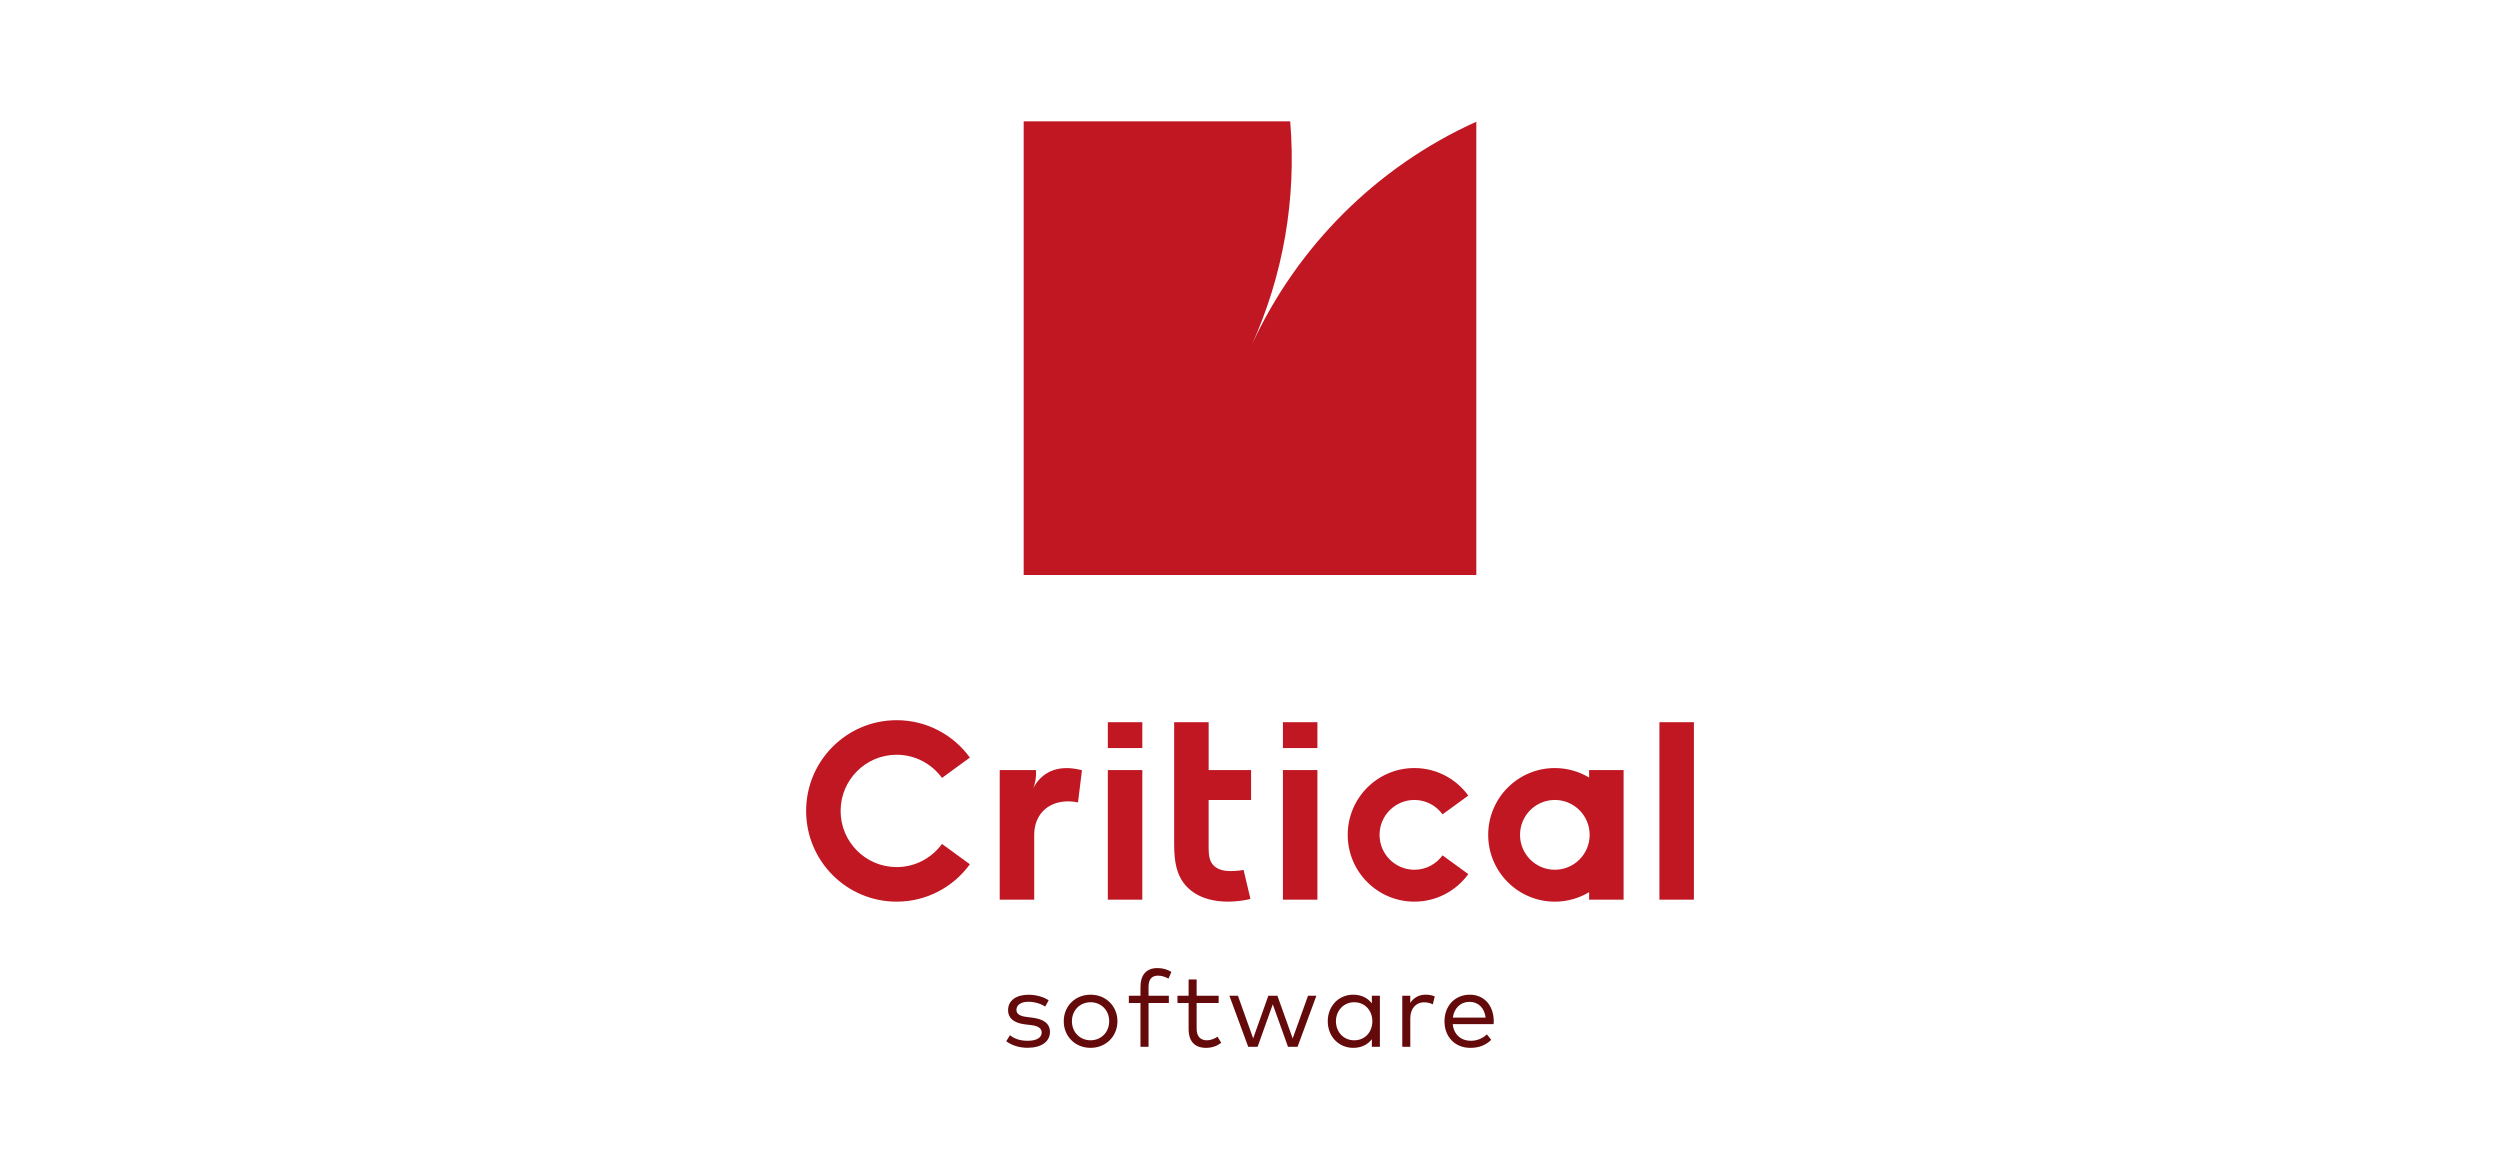 <?xml version="1.0" encoding="UTF-8"?>
<svg xmlns="http://www.w3.org/2000/svg" width="512" height="240" viewBox="0 0 512 240" fill="none">
  <g clip-path="url(#clip0_2_1339)">
    <path d="M209.65 24.848V117.76H302.351V24.929C281.954 34.122 265.701 50.439 256.44 70.46C262.676 56.611 265.574 41.03 264.233 24.848H209.65Z" fill="#C01722"></path>
    <path d="M219.398 164.145C219.398 164.145 219.388 164.145 219.383 164.145C215.042 163.839 211.807 166.51 211.807 170.964V184.251H204.743V157.704H212.164C212.27 158.972 212.047 160.419 211.569 161.508C211.596 161.457 211.621 161.407 211.649 161.356C212.023 160.614 212.518 159.94 213.113 159.364C213.116 159.363 213.117 159.36 213.12 159.358C213.181 159.3 213.242 159.241 213.304 159.184C213.775 158.753 214.302 158.387 214.882 158.095C214.898 158.086 214.916 158.078 214.932 158.07C214.98 158.046 215.027 158.024 215.075 158.002C215.119 157.981 215.162 157.959 215.207 157.938V157.942C216.902 157.198 219.03 157.064 221.587 157.749L220.772 164.337C220.645 164.31 220.519 164.288 220.393 164.267C220.347 164.26 220.302 164.251 220.256 164.245C220.142 164.227 220.027 164.211 219.913 164.197C219.875 164.193 219.836 164.188 219.797 164.184C219.664 164.169 219.53 164.156 219.398 164.147V164.145ZM269.805 157.703H262.742V184.249H269.805V157.703ZM269.805 147.901H262.742V153.21H269.805V147.901ZM233.947 147.901H226.884V153.21H233.947V147.901ZM346.912 147.901H339.849V184.249H346.912V147.901ZM256.223 163.839V157.704H247.531V147.903H240.467V172.951C240.467 176.709 241.066 179.05 242.424 180.847C244.216 183.244 247.314 184.658 251.551 184.658C252.909 184.658 255.164 184.409 256.087 184.081L254.687 178.165C254.199 178.274 253.018 178.396 251.985 178.396C250.247 178.396 249.105 177.907 248.399 177.088C247.801 176.38 247.529 175.4 247.529 173.767V163.837H256.222L256.223 163.839ZM332.514 157.704V184.251H325.451V182.714C323.4 183.949 320.998 184.66 318.432 184.66C310.893 184.66 304.782 178.534 304.782 170.979C304.782 163.424 310.894 157.298 318.432 157.298C320.998 157.298 323.4 158.009 325.451 159.244V157.707H332.514V157.704ZM325.564 170.978C325.564 167.03 322.371 163.83 318.432 163.83C314.493 163.83 311.301 167.03 311.301 170.978C311.301 174.925 314.493 178.125 318.432 178.125C322.371 178.125 325.564 174.925 325.564 170.978ZM295.432 175.178C294.135 176.963 292.036 178.125 289.665 178.125C285.726 178.125 282.533 174.925 282.533 170.978C282.533 167.03 285.726 163.83 289.665 163.83C292.036 163.83 294.136 164.992 295.432 166.777L300.707 162.936C298.225 159.517 294.203 157.297 289.663 157.297C282.124 157.297 276.013 163.422 276.013 170.978C276.013 178.533 282.125 184.658 289.663 184.658C294.203 184.658 298.225 182.436 300.707 179.019L295.432 175.178ZM233.947 157.704H226.884V184.251H233.947V157.704ZM192.918 172.837C190.831 175.711 187.451 177.579 183.634 177.579C177.295 177.579 172.157 172.429 172.157 166.076C172.157 159.723 177.295 154.573 183.634 154.573C187.451 154.573 190.831 156.443 192.918 159.317L198.633 155.154C195.263 150.512 189.801 147.495 183.634 147.495C173.395 147.495 165.094 155.815 165.094 166.078C165.094 176.34 173.395 184.66 183.634 184.66C189.801 184.66 195.263 181.642 198.633 177.001L192.918 172.838V172.837Z" fill="#C01722"></path>
    <path d="M210.633 205.16C209.144 205.16 208.163 205.79 208.163 206.806C208.163 207.69 208.912 208.111 210.291 208.276L211.526 208.431C213.743 208.73 215.033 209.636 215.033 211.349C215.033 213.34 213.246 214.588 210.435 214.588C209.089 214.588 207.403 214.246 206.079 213.25L206.841 212.013C207.635 212.632 208.693 213.151 210.458 213.151C212.222 213.151 213.335 212.565 213.335 211.459C213.335 210.619 212.641 210.11 211.152 209.935L209.905 209.79C207.534 209.491 206.453 208.453 206.453 206.894C206.453 204.905 208.108 203.723 210.622 203.723C212.265 203.723 213.754 204.187 214.769 204.861L214.052 206.143C213.39 205.679 212.046 205.16 210.634 205.16H210.633ZM228.851 209.149C228.851 212.255 226.491 214.598 223.348 214.598C220.204 214.598 217.856 212.255 217.856 209.149C217.856 206.043 220.206 203.711 223.348 203.711C226.49 203.711 228.851 206.054 228.851 209.149ZM219.532 209.149C219.532 211.404 221.187 213.051 223.348 213.051C225.508 213.051 227.163 211.404 227.163 209.149C227.163 206.894 225.508 205.258 223.348 205.258C221.187 205.258 219.532 206.894 219.532 209.149ZM235.224 205.414V214.388H233.569V205.414H231.187V203.922H233.569V202.131C233.569 199.898 234.572 198.262 237.042 198.262C238.232 198.262 239.148 198.594 239.899 199.047L239.304 200.429C238.741 200.087 237.947 199.811 237.153 199.811C235.797 199.811 235.224 200.661 235.224 202.131V203.922H239.381V205.414H235.224ZM245.071 205.414V210.698C245.071 212.334 245.943 213.053 247.145 213.053C247.949 213.053 248.722 212.754 249.34 212.312L250.112 213.561C249.318 214.17 248.302 214.601 247.013 214.601C244.763 214.601 243.428 213.364 243.428 210.732V205.416H241.146V203.924H243.428V200.596H245.071V203.924H249.582V205.416H245.071V205.414ZM267.887 203.922H269.597L265.737 214.39H263.785L260.664 205.691L257.555 214.39H255.636L251.775 203.922H253.528L256.649 212.664L259.759 203.922H261.611L264.742 212.676L267.886 203.922H267.887ZM280.956 214.39V212.831C280.117 213.903 278.872 214.6 277.14 214.6C274.195 214.6 271.923 212.3 271.923 209.151C271.923 206.002 274.195 203.712 277.14 203.712C278.872 203.712 280.117 204.42 280.956 205.481V203.922H282.599V214.39H280.956ZM273.6 209.151C273.6 211.317 275.121 213.053 277.339 213.053C279.556 213.053 281.055 211.373 281.055 209.151C281.055 206.928 279.511 205.259 277.339 205.259C275.166 205.259 273.6 206.995 273.6 209.151ZM293.835 204.066L293.439 205.691C292.921 205.414 292.249 205.271 291.63 205.271C289.997 205.271 288.829 206.554 288.829 208.532V214.39H287.186V203.922H288.819V205.392C289.536 204.319 290.628 203.712 291.918 203.712C292.667 203.712 293.274 203.812 293.837 204.066H293.835ZM305.922 209.118C305.922 209.35 305.912 209.549 305.89 209.737H297.519C297.75 211.992 299.328 213.152 301.213 213.152C302.503 213.152 303.628 212.666 304.521 211.837L305.403 212.965C304.101 214.214 302.657 214.601 301.114 214.601C298.026 214.601 295.831 212.401 295.831 209.163C295.831 205.924 298.047 203.714 301.014 203.714C303.981 203.714 305.888 205.935 305.922 209.118ZM297.541 208.4H304.247C304.037 206.443 302.758 205.184 300.983 205.184C299.054 205.184 297.807 206.51 297.543 208.4H297.541Z" fill="#650A0A"></path>
  </g>
  <defs>
    <clipPath id="clip0_2_1339">
      <rect width="181.818" height="189.75" fill="white" transform="translate(165.091 24.848)"></rect>
    </clipPath>
  </defs>
</svg>
